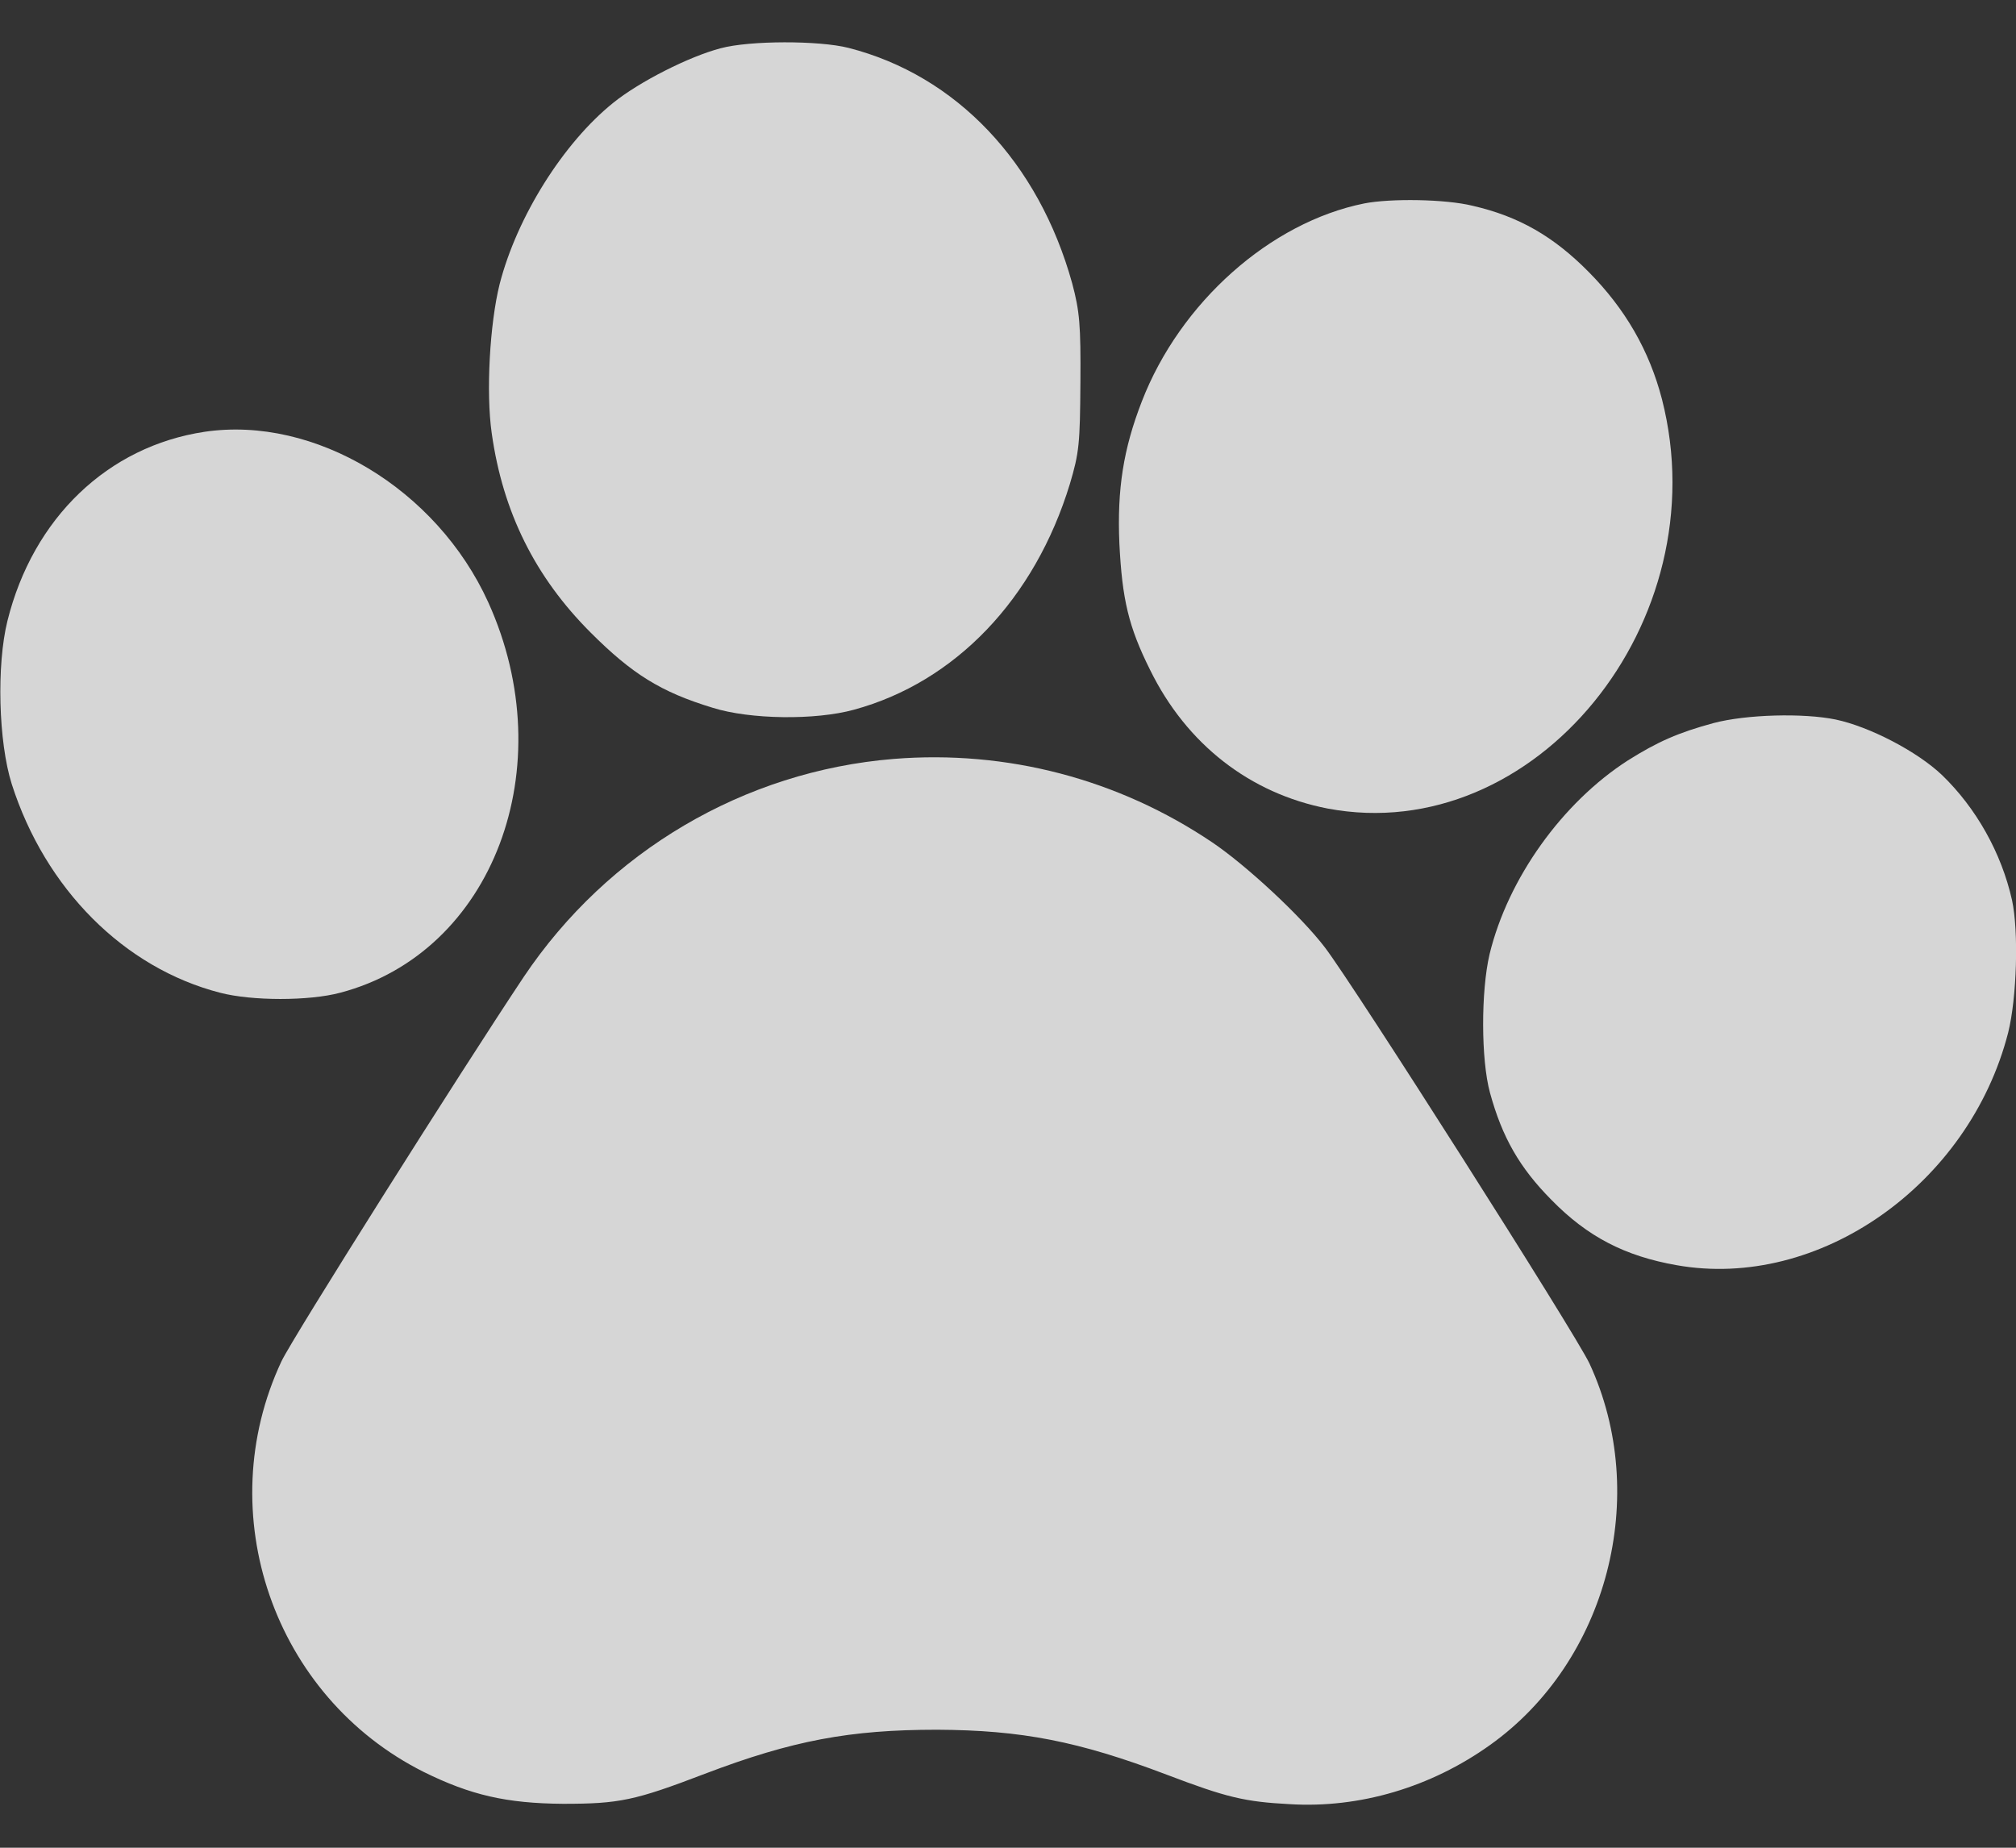 <svg width="24" height="22" viewBox="0 0 24 22" fill="none" xmlns="http://www.w3.org/2000/svg">
<rect x="0" y="0" width="24" height="22" fill="#333333" stroke="none"/>
<path d="M8.578 0.575C8.203 0.673 7.612 0.973 7.303 1.222C6.707 1.7 6.154 2.581 5.948 3.383C5.831 3.852 5.784 4.672 5.854 5.159C5.986 6.097 6.37 6.87 7.031 7.531C7.523 8.023 7.865 8.239 8.484 8.427C8.929 8.567 9.707 8.577 10.167 8.45C11.371 8.122 12.318 7.133 12.736 5.764C12.848 5.389 12.857 5.281 12.862 4.555C12.867 3.87 12.853 3.706 12.764 3.373C12.365 1.934 11.386 0.898 10.101 0.57C9.75 0.481 8.925 0.481 8.578 0.575Z" fill="white" fill-opacity="0.8"/>
<path d="M16.242 2.422C15.121 2.647 14.048 3.603 13.593 4.78C13.373 5.347 13.298 5.825 13.326 6.472C13.359 7.133 13.434 7.461 13.692 7.977C14.127 8.863 14.882 9.448 15.806 9.627C18.271 10.091 20.465 7.405 19.785 4.752C19.635 4.175 19.349 3.678 18.913 3.238C18.496 2.816 18.084 2.577 17.531 2.45C17.207 2.37 16.556 2.361 16.242 2.422Z" fill="white" fill-opacity="0.8"/>
<path d="M2.437 5.141C1.284 5.314 0.394 6.167 0.089 7.391C-0.042 7.916 -0.019 8.834 0.14 9.336C0.539 10.583 1.476 11.525 2.62 11.82C3 11.919 3.68 11.919 4.05 11.82C5.869 11.342 6.703 9.134 5.812 7.17C5.198 5.82 3.745 4.948 2.437 5.141Z" fill="white" fill-opacity="0.8"/>
<path d="M20.4 8.609C19.983 8.722 19.735 8.83 19.378 9.055C18.6 9.556 17.953 10.456 17.733 11.361C17.63 11.802 17.63 12.617 17.738 13.011C17.883 13.541 18.089 13.902 18.469 14.286C18.9 14.727 19.346 14.956 19.96 15.064C21.652 15.364 23.442 14.108 23.907 12.294C24.01 11.881 24.033 11.089 23.953 10.719C23.827 10.156 23.527 9.622 23.119 9.228C22.824 8.947 22.256 8.652 21.853 8.567C21.469 8.488 20.789 8.506 20.4 8.609Z" fill="white" fill-opacity="0.8"/>
<path d="M10.64 9.036C8.859 9.181 7.237 10.137 6.234 11.633C5.475 12.772 3.487 15.922 3.351 16.208C2.503 18.017 3.257 20.201 5.043 21.097C5.601 21.373 6.028 21.472 6.703 21.477C7.373 21.477 7.556 21.439 8.39 21.12C9.435 20.722 10.12 20.595 11.156 20.595C12.159 20.6 12.839 20.731 13.889 21.13C14.601 21.401 14.817 21.453 15.351 21.481C16.186 21.533 17.034 21.28 17.737 20.778C19.139 19.78 19.65 17.806 18.923 16.236C18.759 15.884 16.12 11.736 15.773 11.281C15.487 10.906 14.835 10.302 14.432 10.03C13.312 9.275 11.986 8.928 10.64 9.036Z" fill="white" fill-opacity="0.8"/>
</svg>
